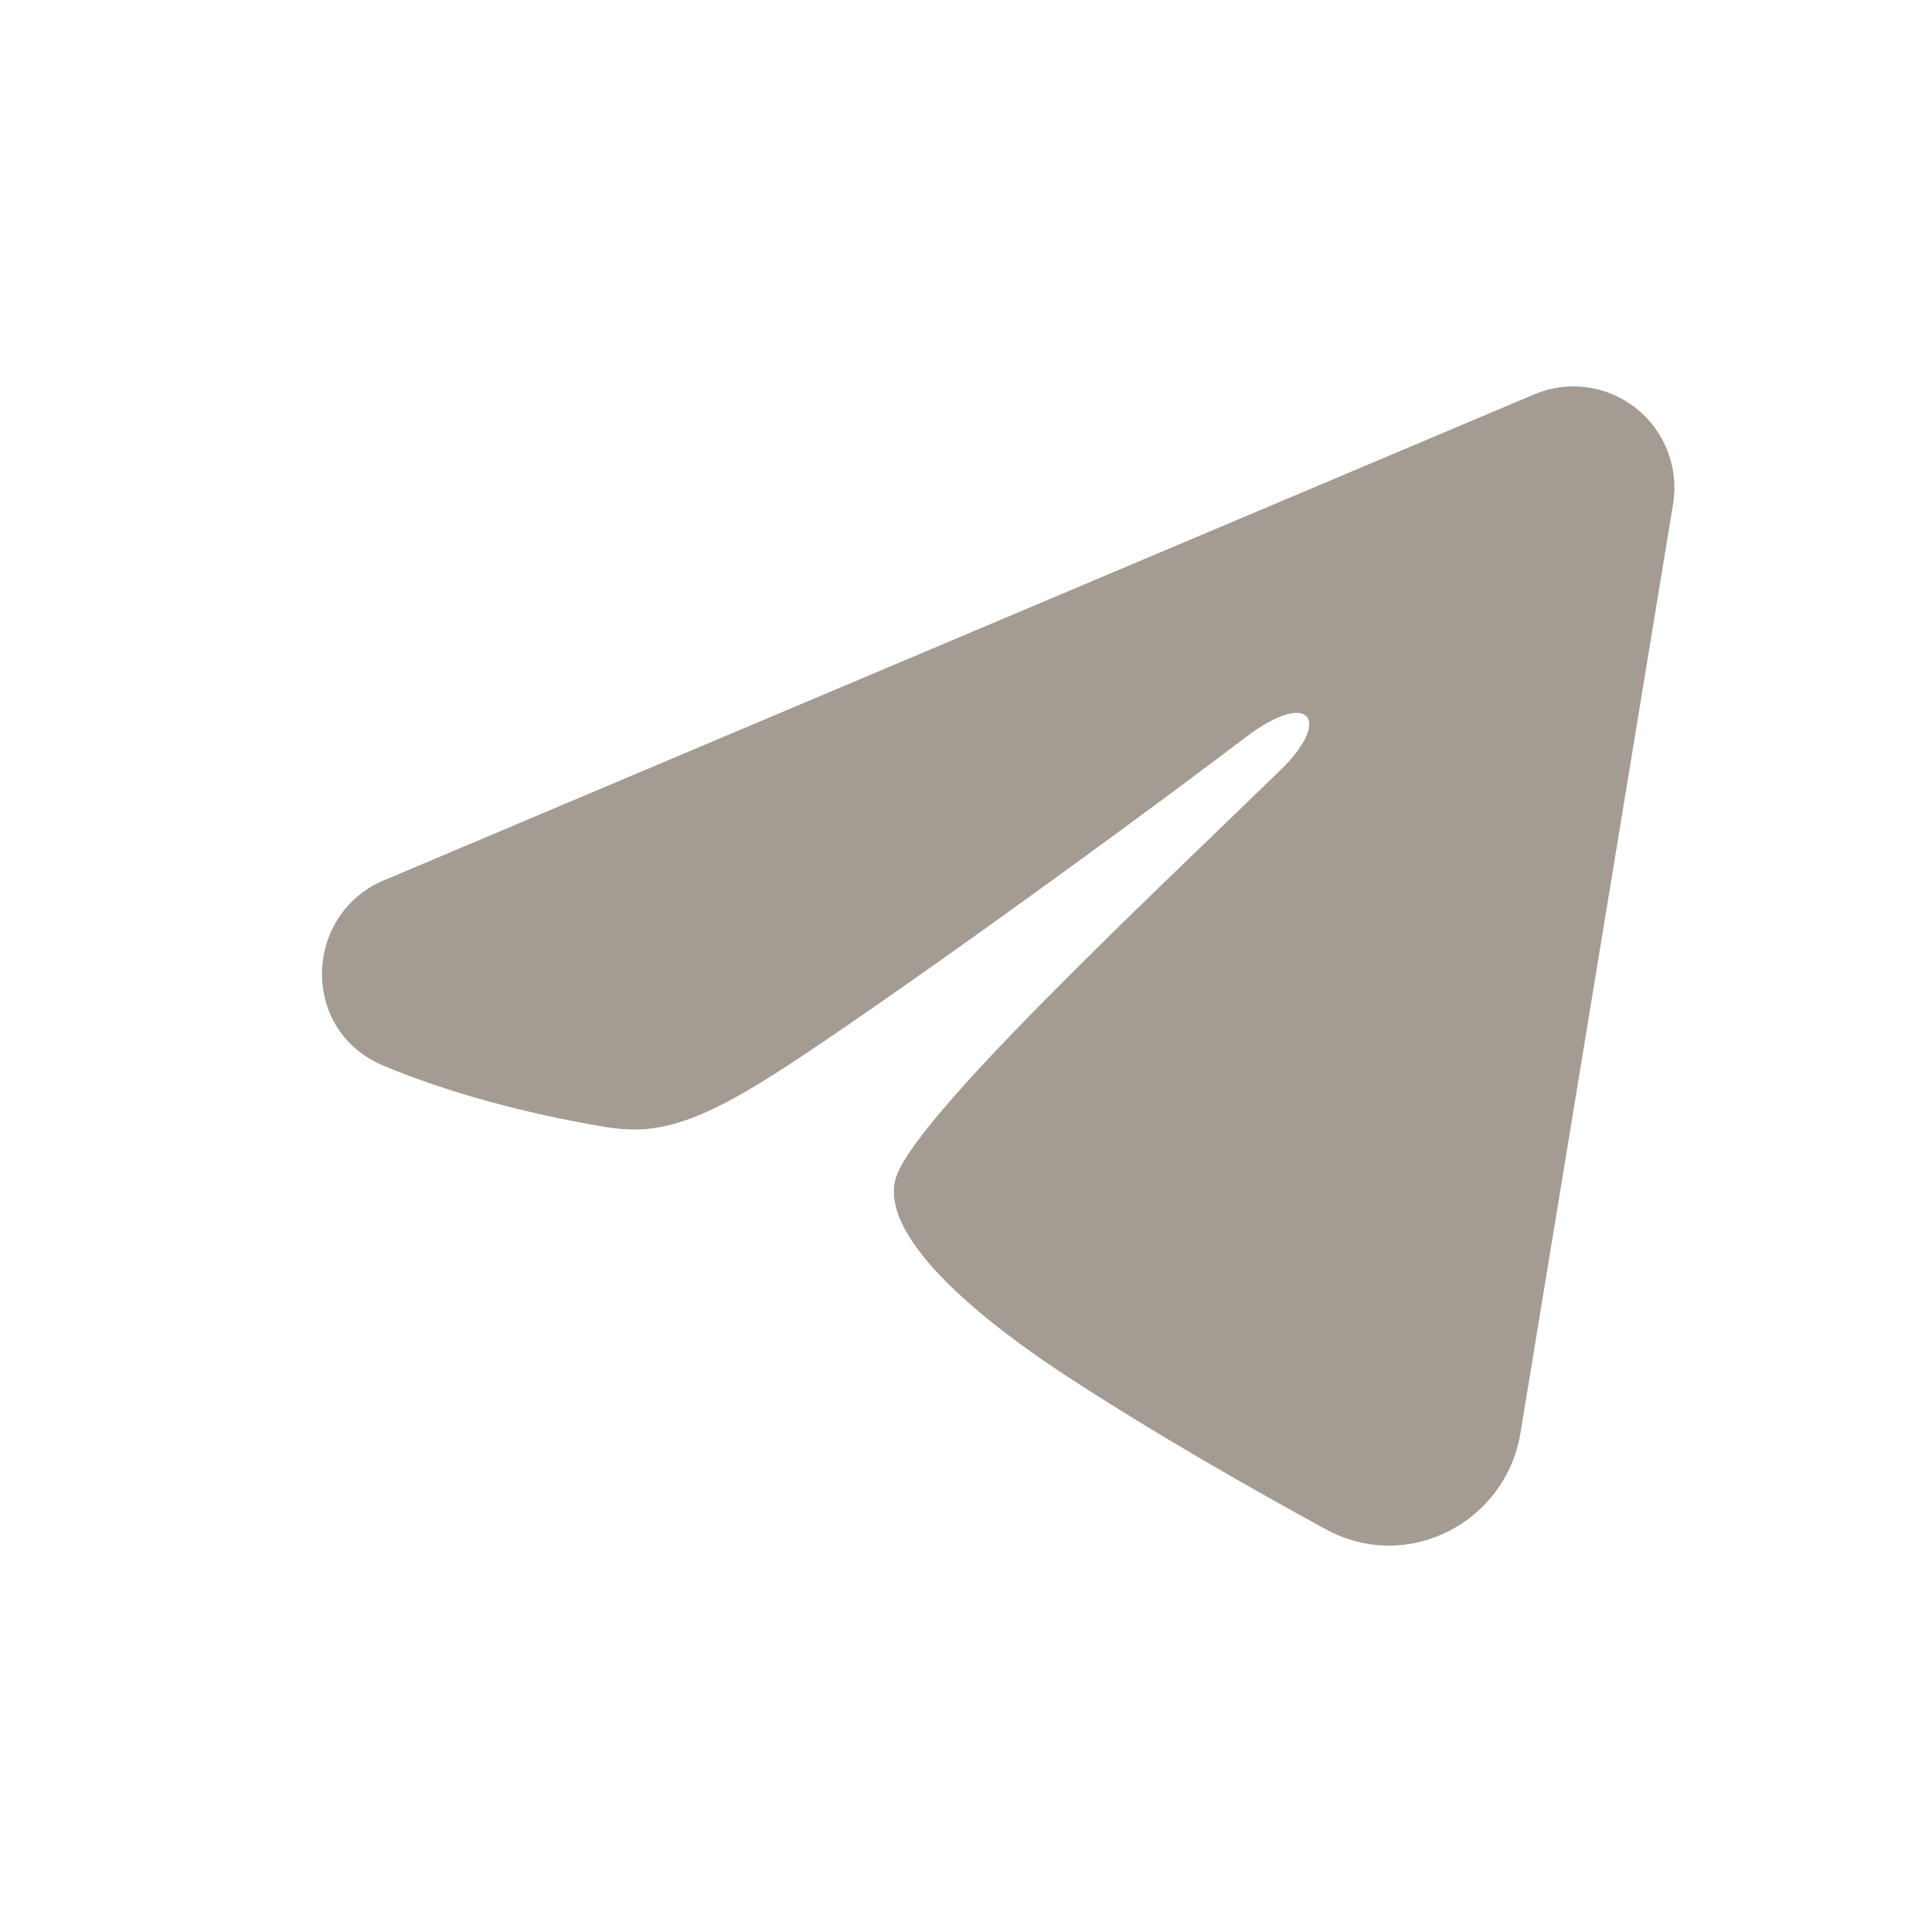 <?xml version="1.0" encoding="UTF-8"?> <svg xmlns="http://www.w3.org/2000/svg" width="30" height="30" viewBox="0 0 30 30" fill="none"><path fill-rule="evenodd" clip-rule="evenodd" d="M23.825 6.123C24.083 6.014 24.366 5.976 24.643 6.014C24.921 6.052 25.183 6.164 25.403 6.338C25.623 6.512 25.793 6.742 25.894 7.004C25.995 7.266 26.025 7.55 25.979 7.828L23.61 22.25C23.38 23.641 21.858 24.439 20.587 23.746C19.523 23.166 17.943 22.273 16.522 21.341C15.812 20.874 13.636 19.381 13.903 18.317C14.133 17.409 17.79 13.993 19.879 11.962C20.7 11.165 20.326 10.704 19.357 11.438C16.952 13.26 13.09 16.031 11.813 16.811C10.687 17.499 10.1 17.616 9.398 17.499C8.117 17.285 6.929 16.954 5.959 16.55C4.649 16.005 4.713 14.197 5.958 13.671L23.825 6.123Z" fill="#A49B92"></path></svg> 